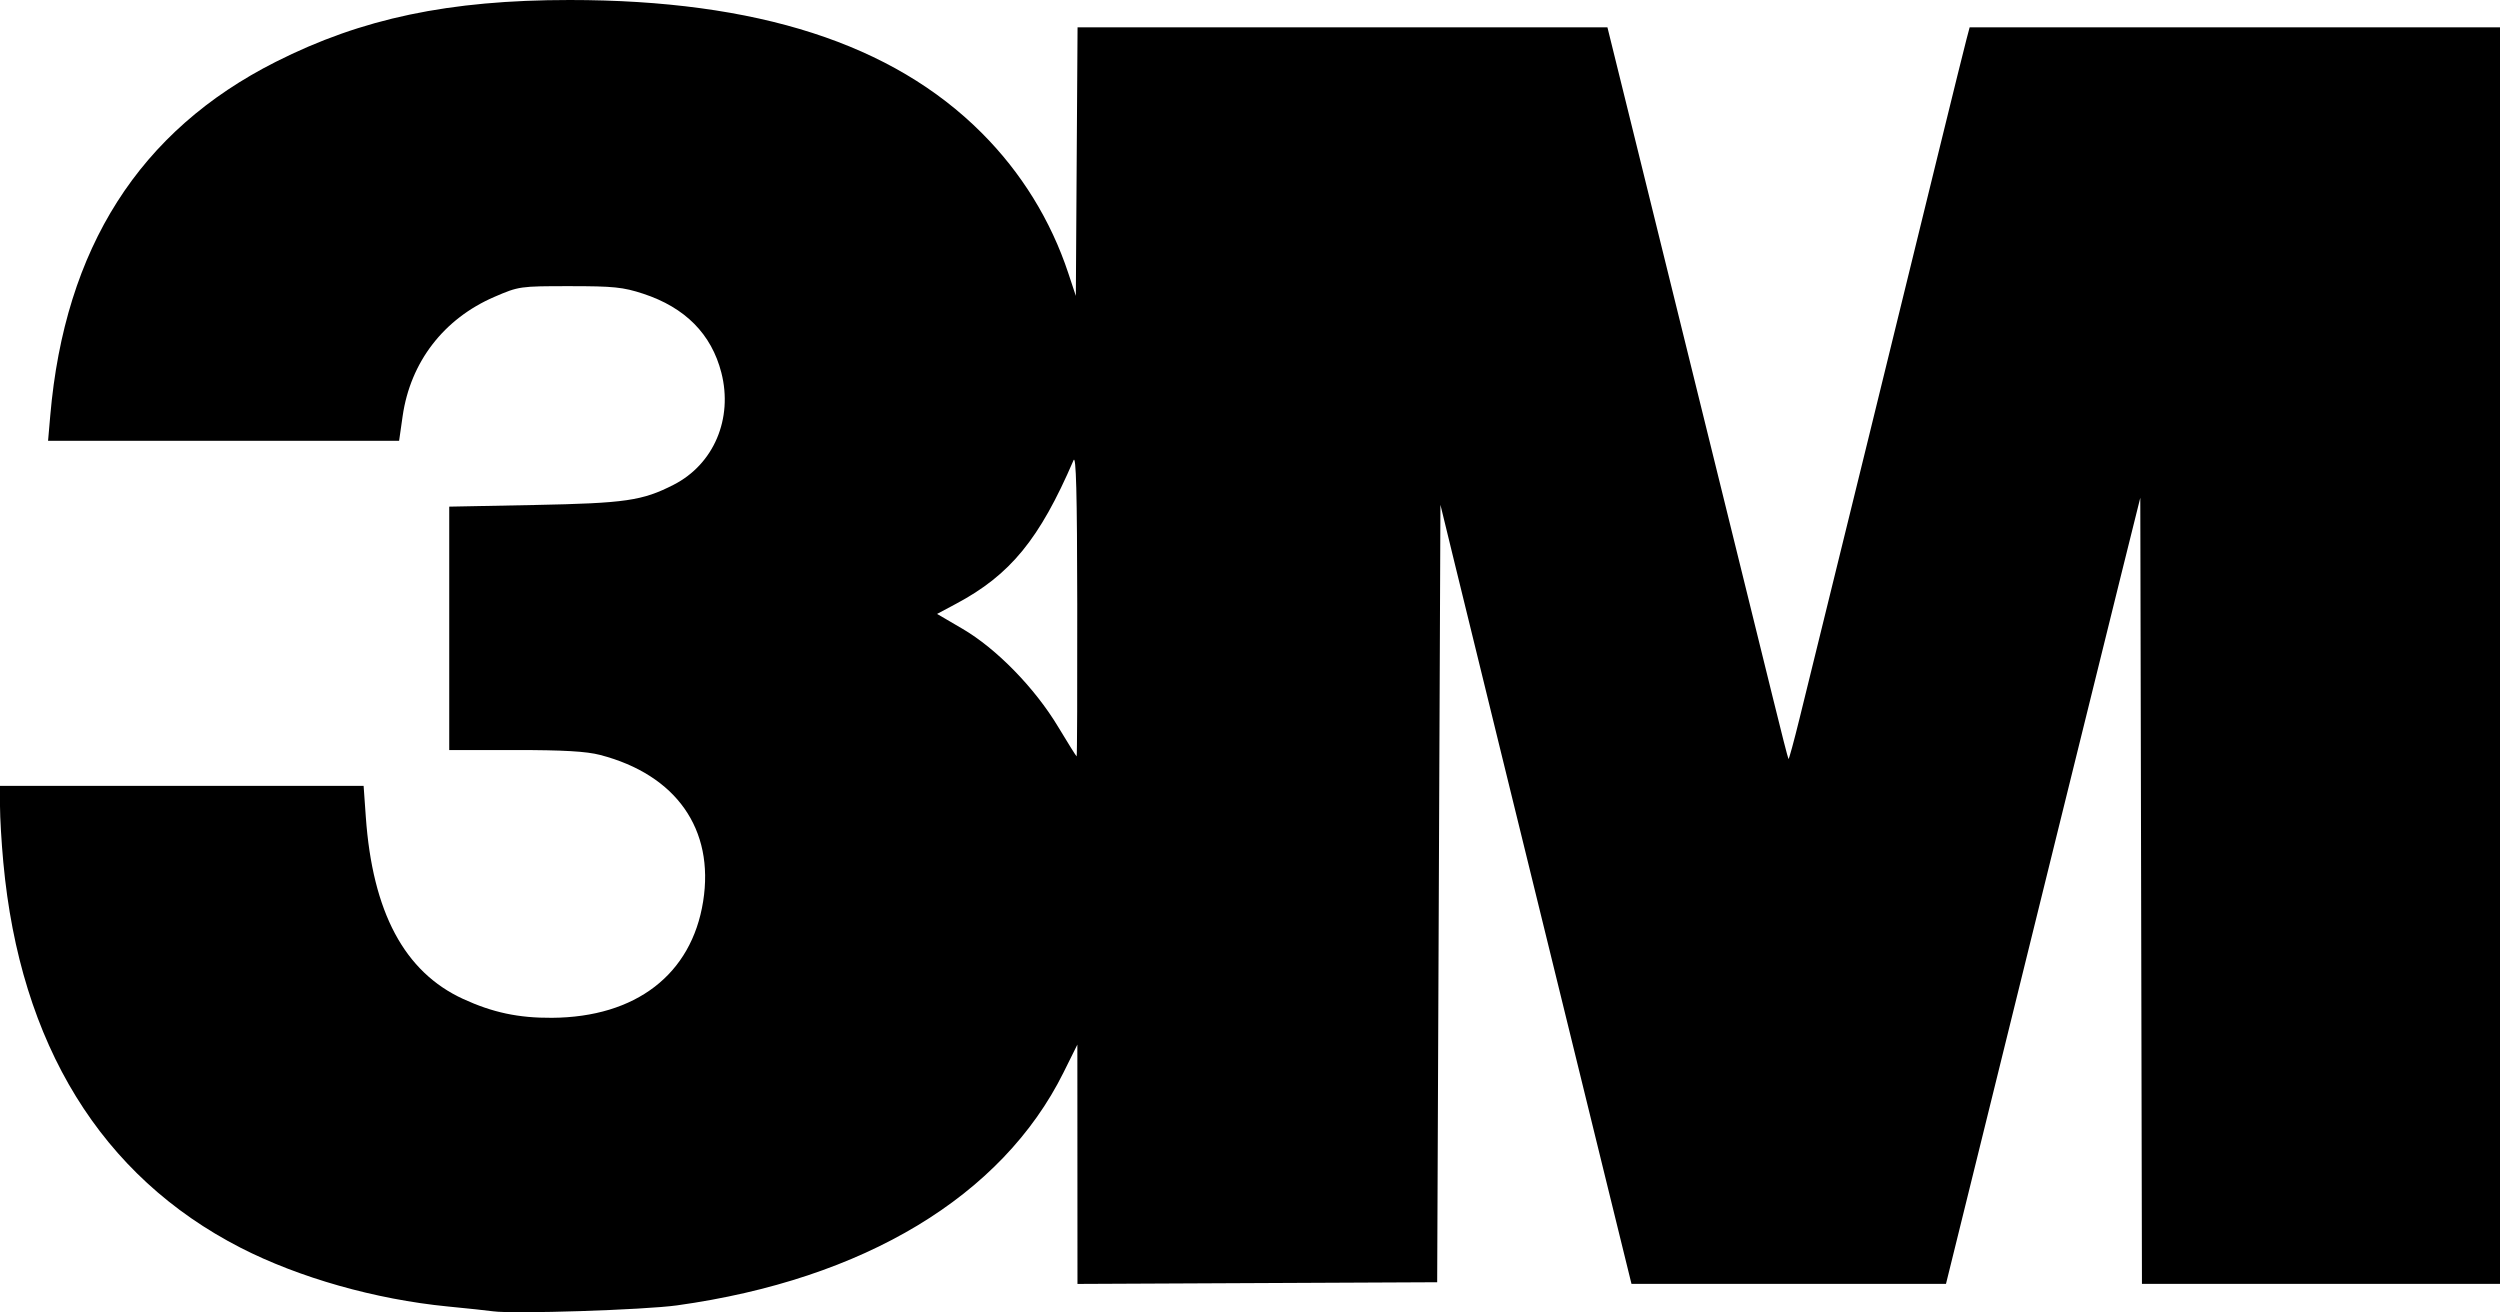 <svg viewBox="513.457 179.232 89.086 46.76" height="46.760mm" width="89.086mm" xmlns:xlink="http://www.w3.org/1999/xlink" xmlns="http://www.w3.org/2000/svg">
    <path d="M531.031,225.96C530.839,225.933,530.108,225.855,529.407,225.787C526.838,225.535,524.115,224.763,522.031,223.695C517.067,221.15,514.172,216.447,513.575,209.961C513.51,209.259,513.457,208.358,513.457,207.96L513.457,207.235L519.936,207.235L526.414,207.235L526.492,208.335C526.731,211.737,527.869,213.868,529.958,214.828C531.016,215.314,531.934,215.509,533.126,215.501C536.118,215.481,538.101,213.954,538.513,211.353C538.921,208.783,537.554,206.84,534.843,206.134C534.352,206.006,533.541,205.959,531.818,205.959L529.465,205.959L529.465,201.622L529.465,197.286L532.51,197.227C535.749,197.163,536.347,197.076,537.462,196.506C538.892,195.775,539.582,194.152,539.162,192.512C538.809,191.135,537.872,190.189,536.375,189.698C535.66,189.464,535.324,189.429,533.757,189.429C531.98,189.429,531.948,189.434,531.074,189.811C529.269,190.59,528.083,192.131,527.805,194.058L527.679,194.939L521.424,194.939L515.17,194.939L515.248,194.04C515.765,188.064,518.428,183.886,523.283,181.436C526.355,179.885,529.456,179.233,533.757,179.232C540.439,179.232,545.26,180.786,548.439,183.968C549.849,185.378,550.901,187.082,551.525,188.965L551.794,189.777L551.824,184.992L551.855,180.207L561.296,180.207L570.737,180.207L571.847,184.702C574.283,194.564,576.133,202.064,576.633,204.103C576.922,205.283,577.172,206.262,577.189,206.279C577.206,206.296,577.384,205.644,577.584,204.829C579.319,197.781,580.732,192.027,582.589,184.441C583.042,182.591,583.465,180.882,583.529,180.642L583.644,180.207L593.094,180.207L602.543,180.207L602.543,202.595L602.543,224.982L596.164,224.982L589.784,224.982L589.755,210.976L589.725,196.969L589.047,199.695C588.674,201.194,587.616,205.474,586.695,209.207C585.774,212.939,584.521,218.015,583.911,220.487L582.801,224.982L577.198,224.982L571.594,224.982L570.76,221.589C570.302,219.723,569.511,216.5,569.002,214.426C568.494,212.353,567.565,208.569,566.938,206.017C566.311,203.465,565.57,200.441,565.292,199.298L564.786,197.22L564.728,211.072L564.67,224.924L558.261,224.954L551.852,224.984L551.85,220.72L551.848,216.456L551.354,217.451C549.168,221.856,544.246,224.821,537.584,225.748C536.419,225.91,531.757,226.061,531.031,225.96zM551.844,200.768C551.839,196.784,551.803,195.422,551.711,195.635C550.499,198.448,549.46,199.717,547.525,200.748L546.849,201.109L547.755,201.639C548.963,202.345,550.326,203.741,551.156,205.12C551.507,205.704,551.807,206.183,551.823,206.186C551.839,206.188,551.849,203.75,551.844,200.768z" style="stroke:none;fill:#000000;fill-rule:evenodd"></path>
</svg>
